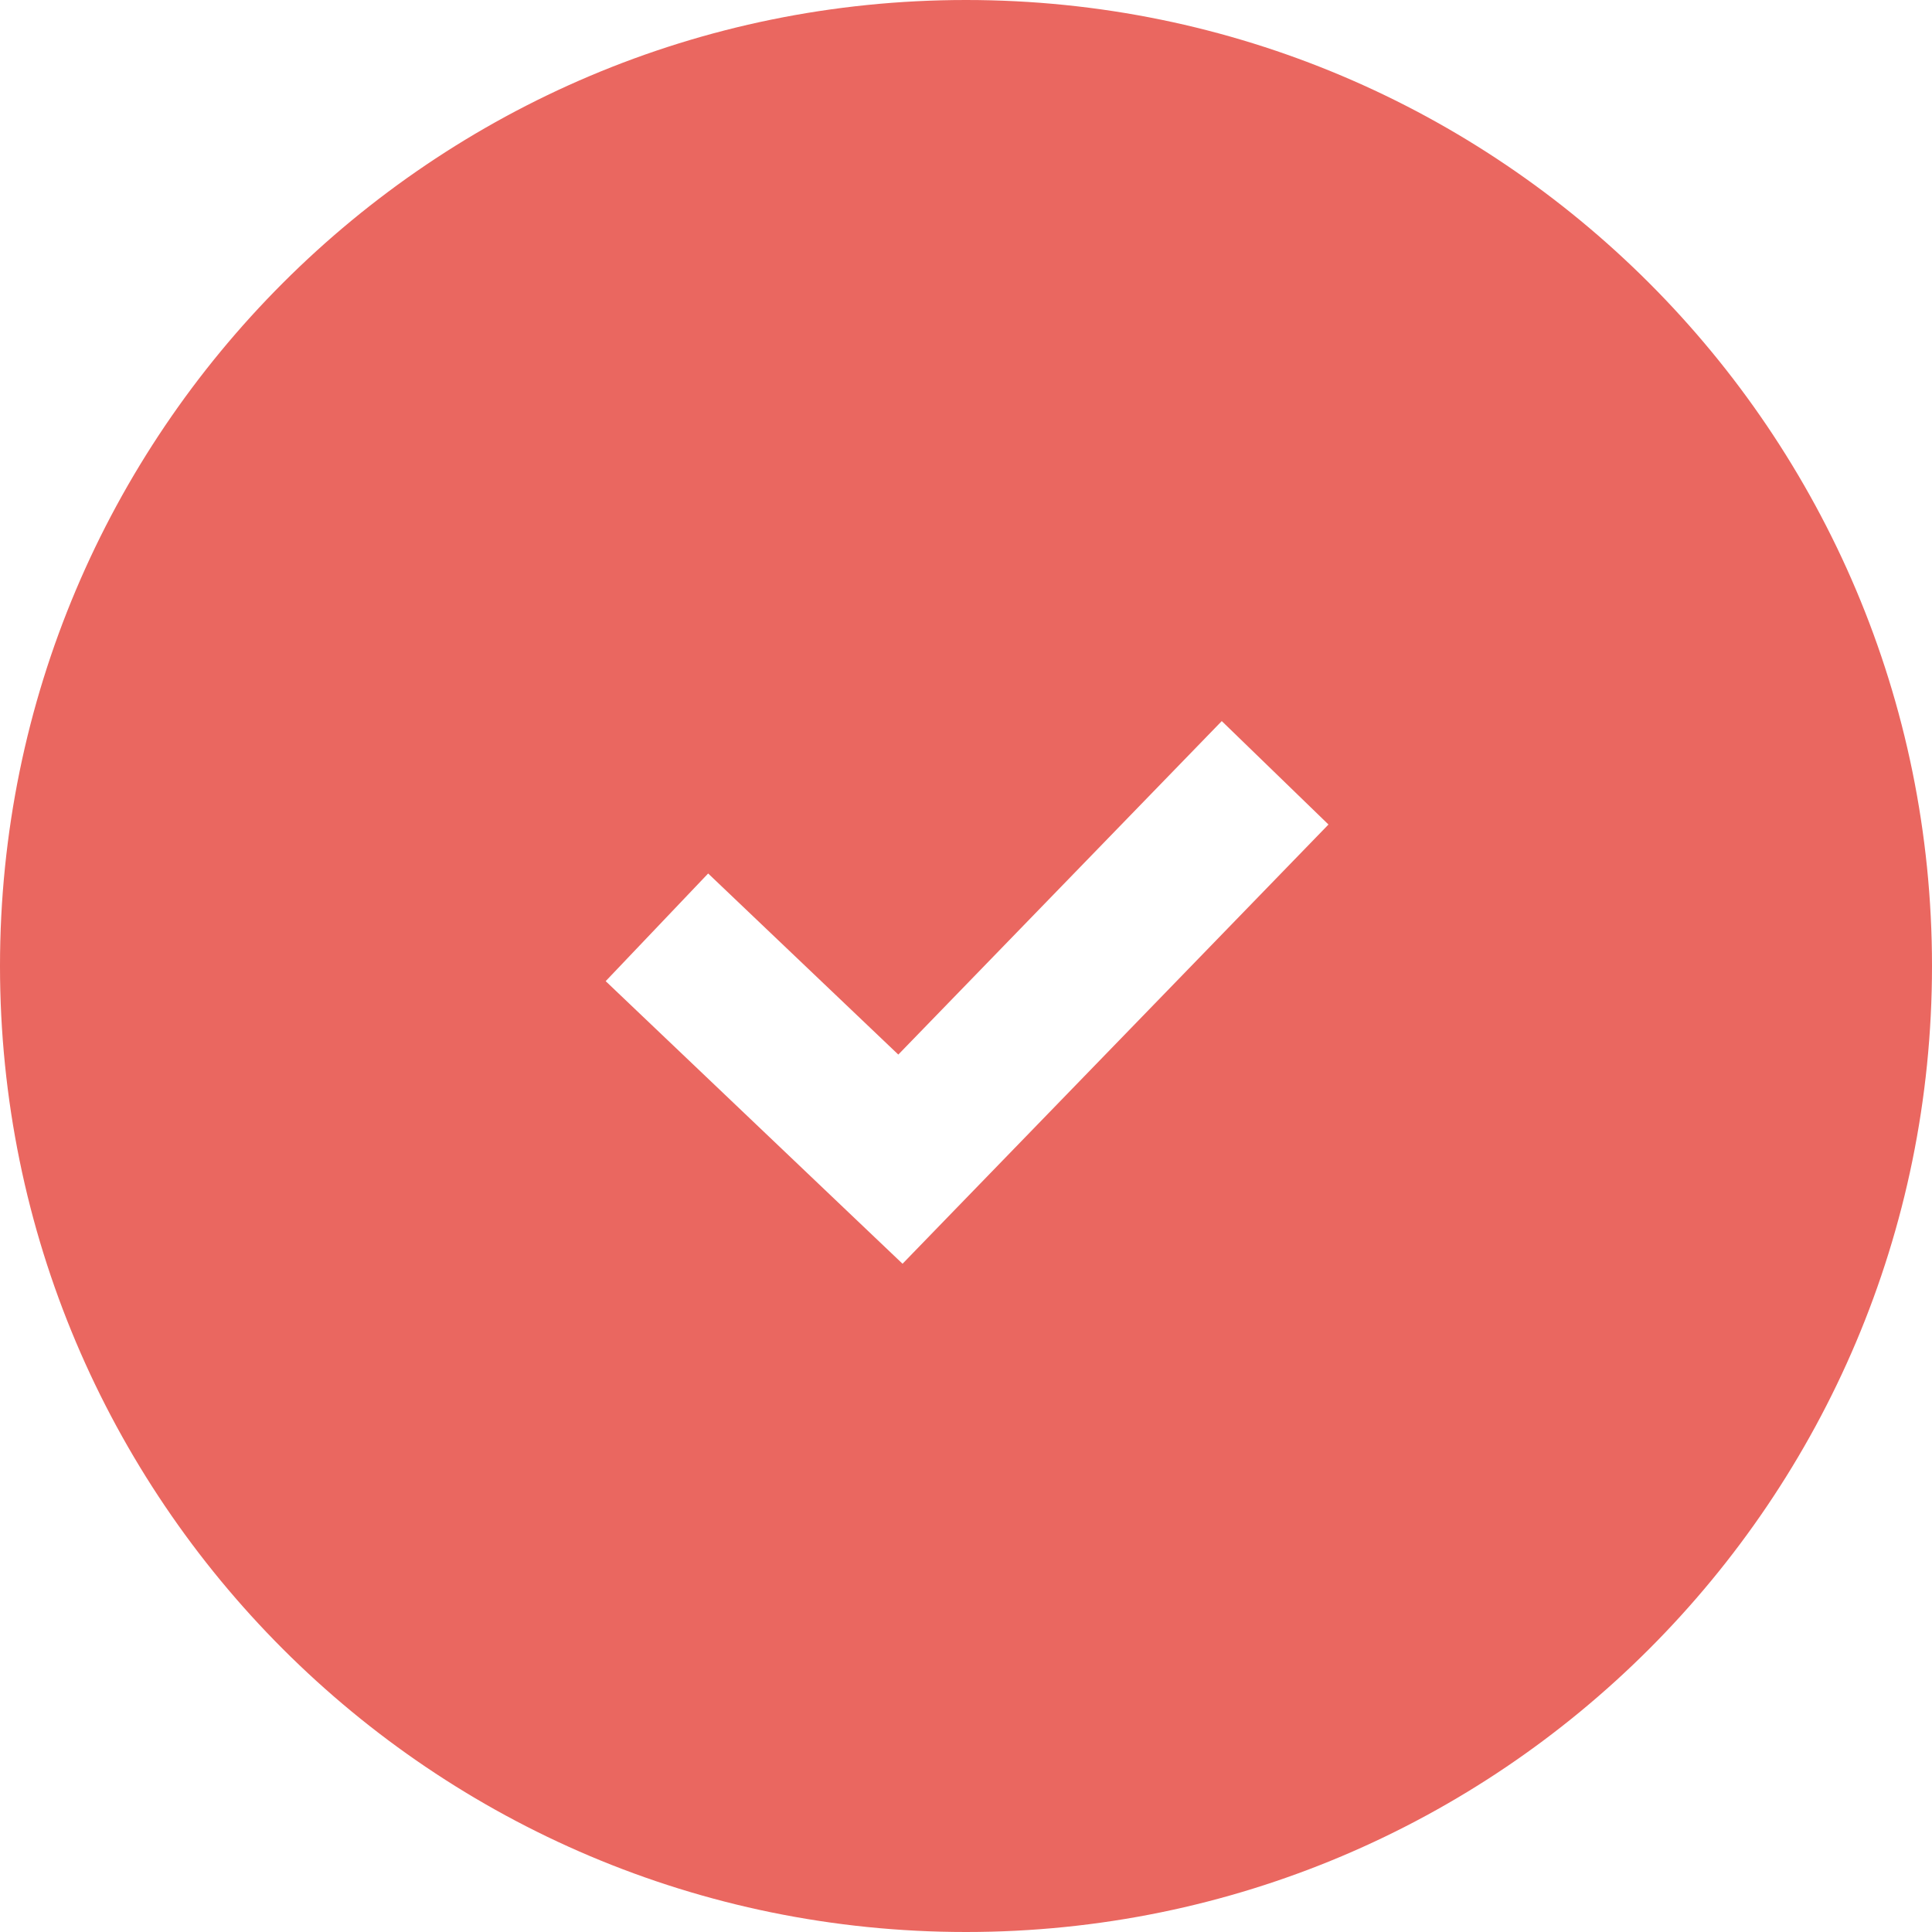 <svg width="26" height="26" viewBox="0 0 26 26" fill="none" xmlns="http://www.w3.org/2000/svg">
<path fill-rule="evenodd" clip-rule="evenodd" d="M13 26C20.18 26 26 20.18 26 13C26 5.82 20.18 0 13 0C5.82 0 0 5.82 0 13C0 20.18 5.82 26 13 26ZM12.835 16.296L17.878 11.096L16.442 9.704L12.089 14.192L9.53 11.755L8.151 13.204L11.428 16.324L12.146 17.007L12.835 16.296Z" fill="#EA6760"/>
</svg>
